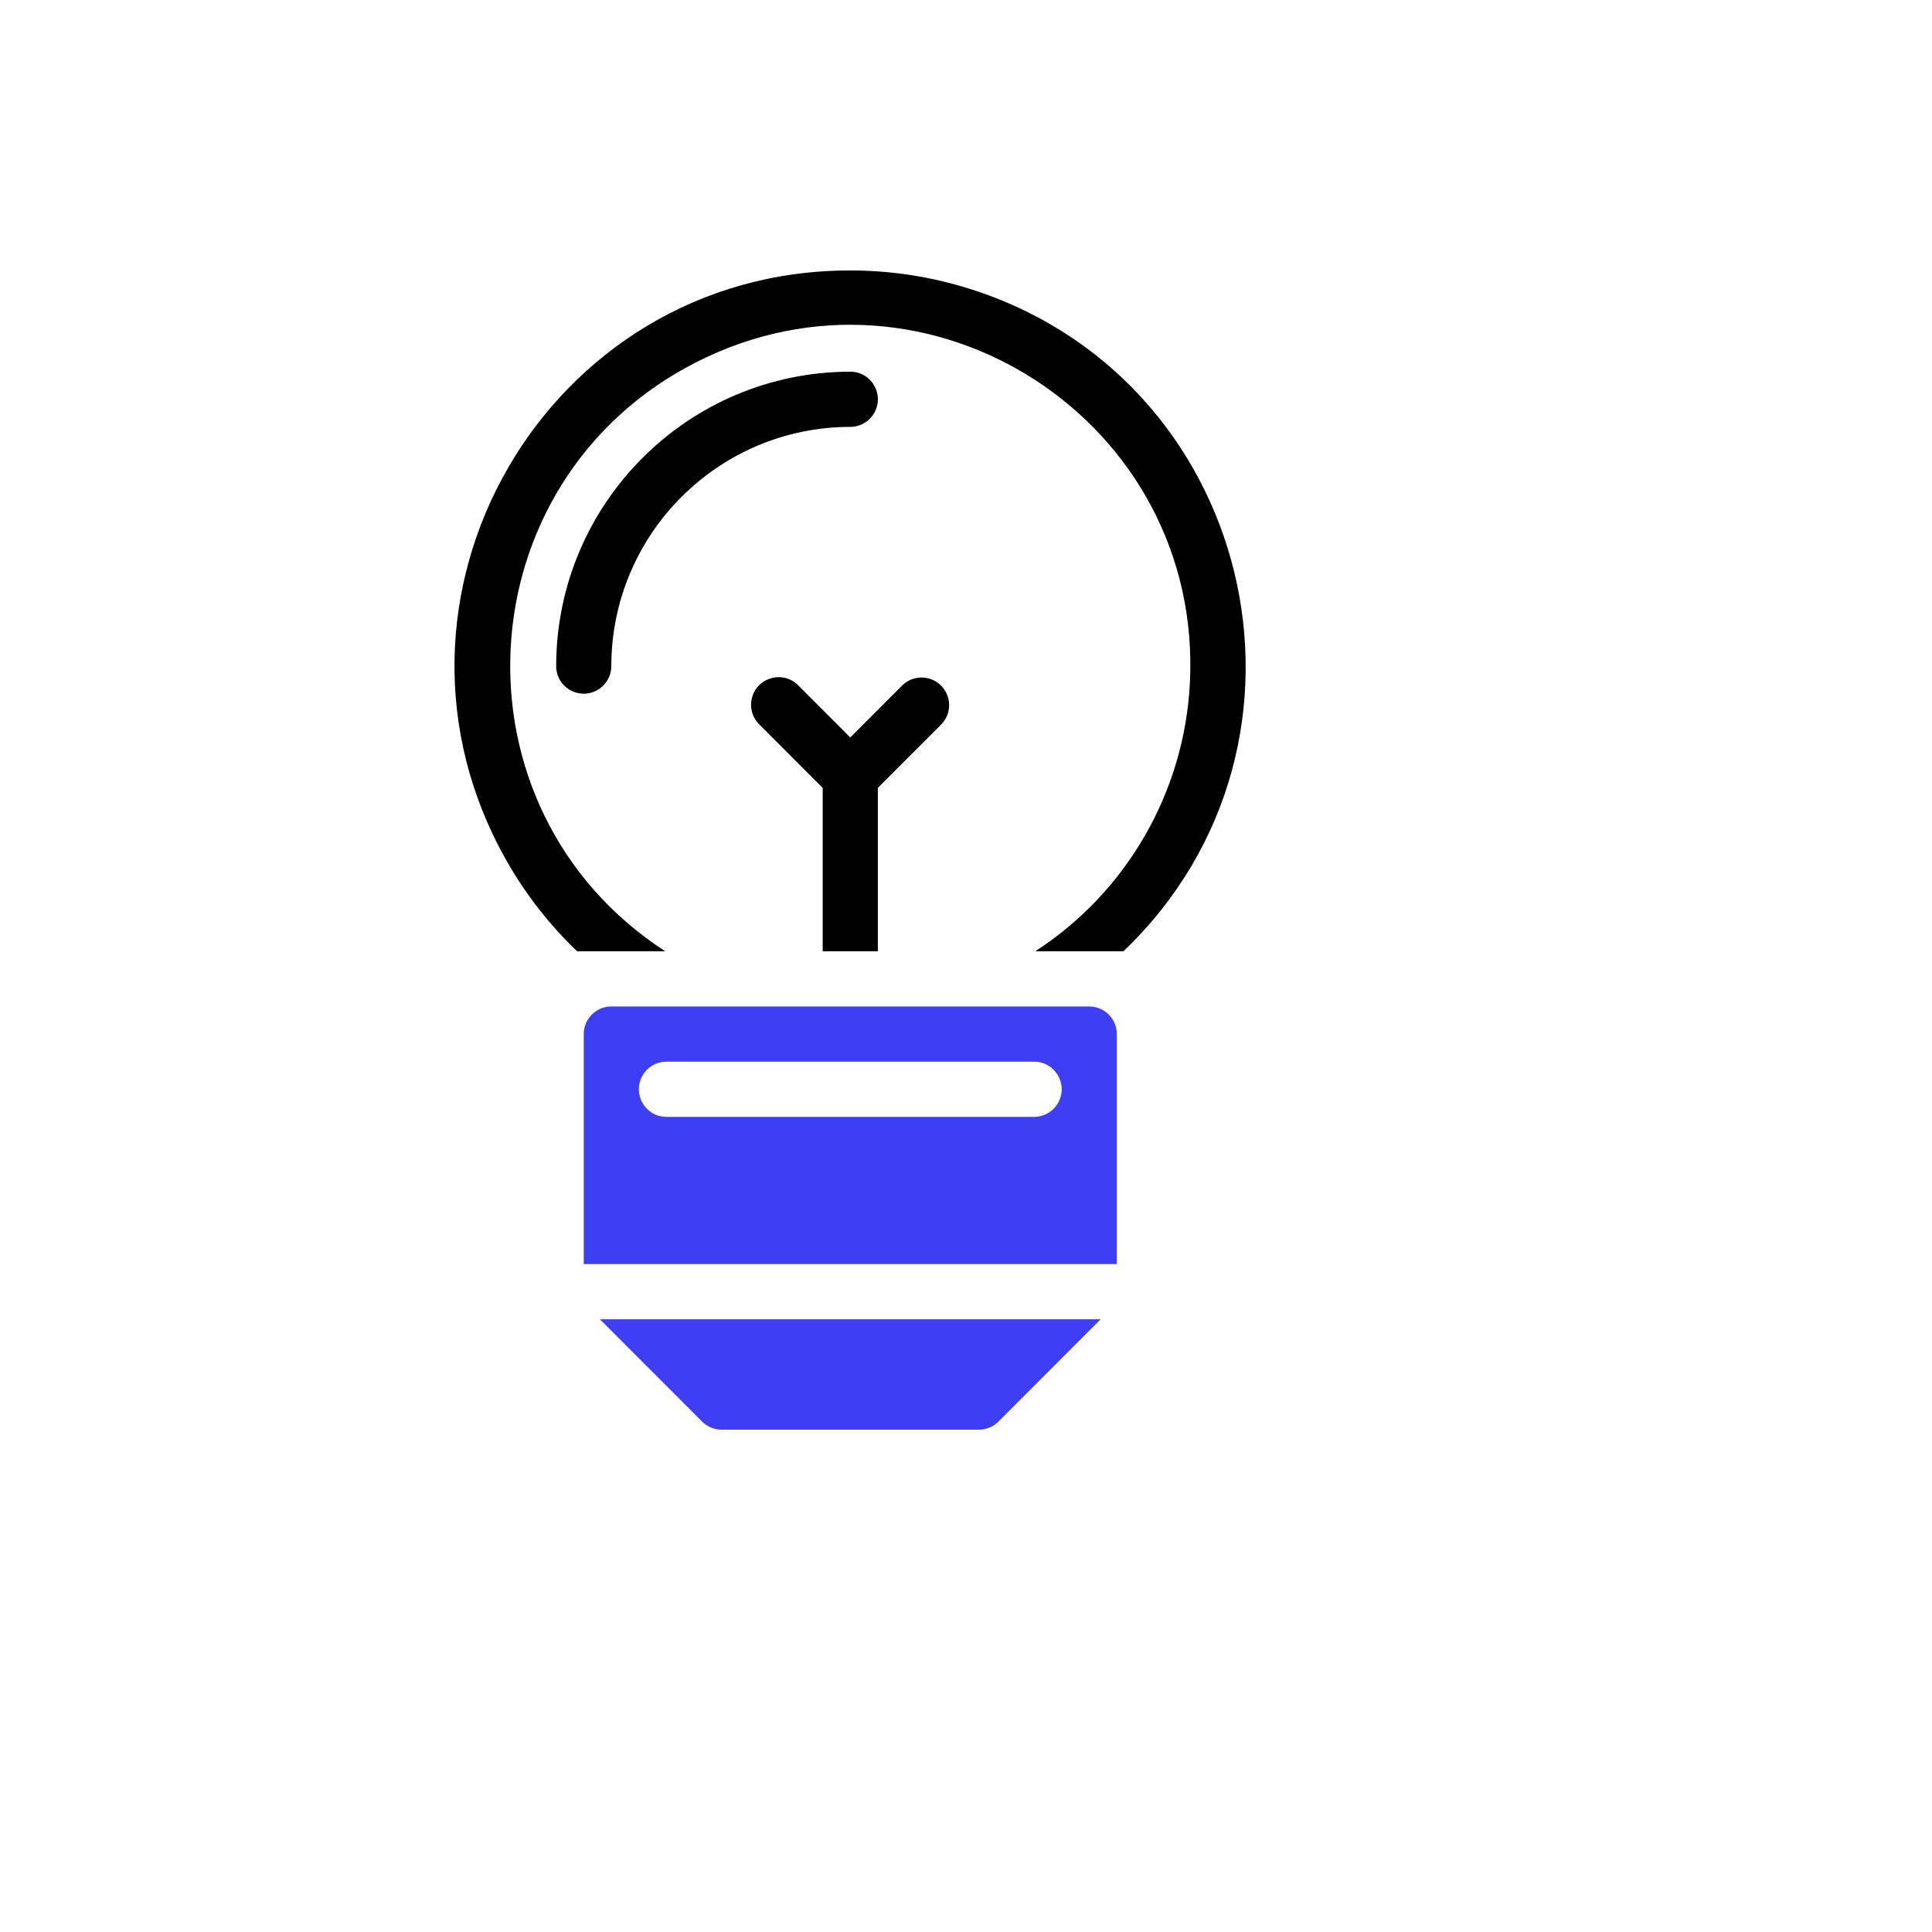 <svg xmlns="http://www.w3.org/2000/svg" version="1.1" xmlns:xlink="http://www.w3.org/1999/xlink" width="100%" height="100%" id="svgWorkerArea" viewBox="-25 -25 625 625" xmlns:idraw="https://idraw.muisca.co" style="background: white;"><defs id="defsdoc"><pattern id="patternBool" x="0" y="0" width="10" height="10" patternUnits="userSpaceOnUse" patternTransform="rotate(35)"><circle cx="5" cy="5" r="4" style="stroke: none;fill: #ff000070;"></circle></pattern></defs><g id="fileImp-13940810" class="cosito"><path id="pathImp-318505472" class="grouped" style="fill:#3e3ef4" d="M169.066 401.786C169.066 401.786 202.128 434.887 202.128 434.887 203.801 436.561 206.071 437.501 208.437 437.5 208.437 437.5 291.687 437.5 291.687 437.5 294.053 437.501 296.322 436.561 297.996 434.887 297.996 434.887 331.058 401.786 331.058 401.786 331.058 401.786 169.066 401.786 169.066 401.786"></path><path id="pathImp-114743429" class="grouped" d="M250.062 62.5C151.764 62.38 90.199 168.824 139.245 254.098 145.324 264.668 152.883 274.312 161.693 282.738 161.693 282.738 190.2 282.738 190.2 282.738 119.151 236.61 124.631 130.79 200.064 92.262 275.496 53.735 364.306 111.395 359.923 196.051 358.097 231.298 339.505 263.533 309.924 282.738 309.924 282.738 338.431 282.738 338.431 282.738 409.502 214.762 380.409 95.263 286.064 67.64 274.37 64.216 262.246 62.485 250.062 62.5 250.062 62.5 250.062 62.5 250.062 62.5"></path><path id="pathImp-274268155" class="grouped" style="fill:#3e3ef4" d="M327.365 300.595C327.365 300.595 172.759 300.595 172.759 300.595 167.833 300.595 163.839 304.593 163.839 309.524 163.839 309.524 163.839 383.929 163.839 383.929 163.839 383.929 336.284 383.929 336.284 383.929 336.284 383.929 336.284 309.524 336.284 309.524 336.284 304.593 332.291 300.595 327.365 300.595 327.365 300.595 327.365 300.595 327.365 300.595M309.526 336.31C309.526 336.31 190.598 336.31 190.598 336.31 183.732 336.31 179.44 328.869 182.874 322.917 184.467 320.154 187.411 318.452 190.598 318.452 190.598 318.452 309.526 318.452 309.526 318.452 316.392 318.452 320.683 325.893 317.25 331.845 315.657 334.608 312.712 336.31 309.526 336.31 309.526 336.31 309.526 336.31 309.526 336.31"></path><path id="pathImp-719722019" class="grouped" d="M279.431 196.792C275.948 193.306 270.302 193.306 266.819 196.792 266.819 196.792 250.062 213.565 250.062 213.565 250.062 213.565 233.305 196.792 233.305 196.792 228.535 191.848 220.207 193.927 218.315 200.534 217.406 203.707 218.321 207.123 220.693 209.417 220.693 209.417 241.142 229.887 241.142 229.887 241.142 229.887 241.142 282.738 241.142 282.738 241.142 282.738 258.981 282.738 258.981 282.738 258.981 282.738 258.981 229.887 258.981 229.887 258.981 229.887 279.431 209.417 279.431 209.417 282.913 205.93 282.913 200.278 279.431 196.792 279.431 196.792 279.431 196.792 279.431 196.792M163.839 199.405C158.913 199.405 154.92 195.407 154.92 190.476 154.982 137.904 197.542 95.301 250.062 95.238 256.928 95.238 261.22 102.679 257.786 108.631 256.193 111.394 253.249 113.095 250.062 113.095 207.389 113.145 172.808 147.76 172.759 190.476 172.759 195.407 168.765 199.405 163.839 199.405 163.839 199.405 163.839 199.405 163.839 199.405"></path></g></svg>